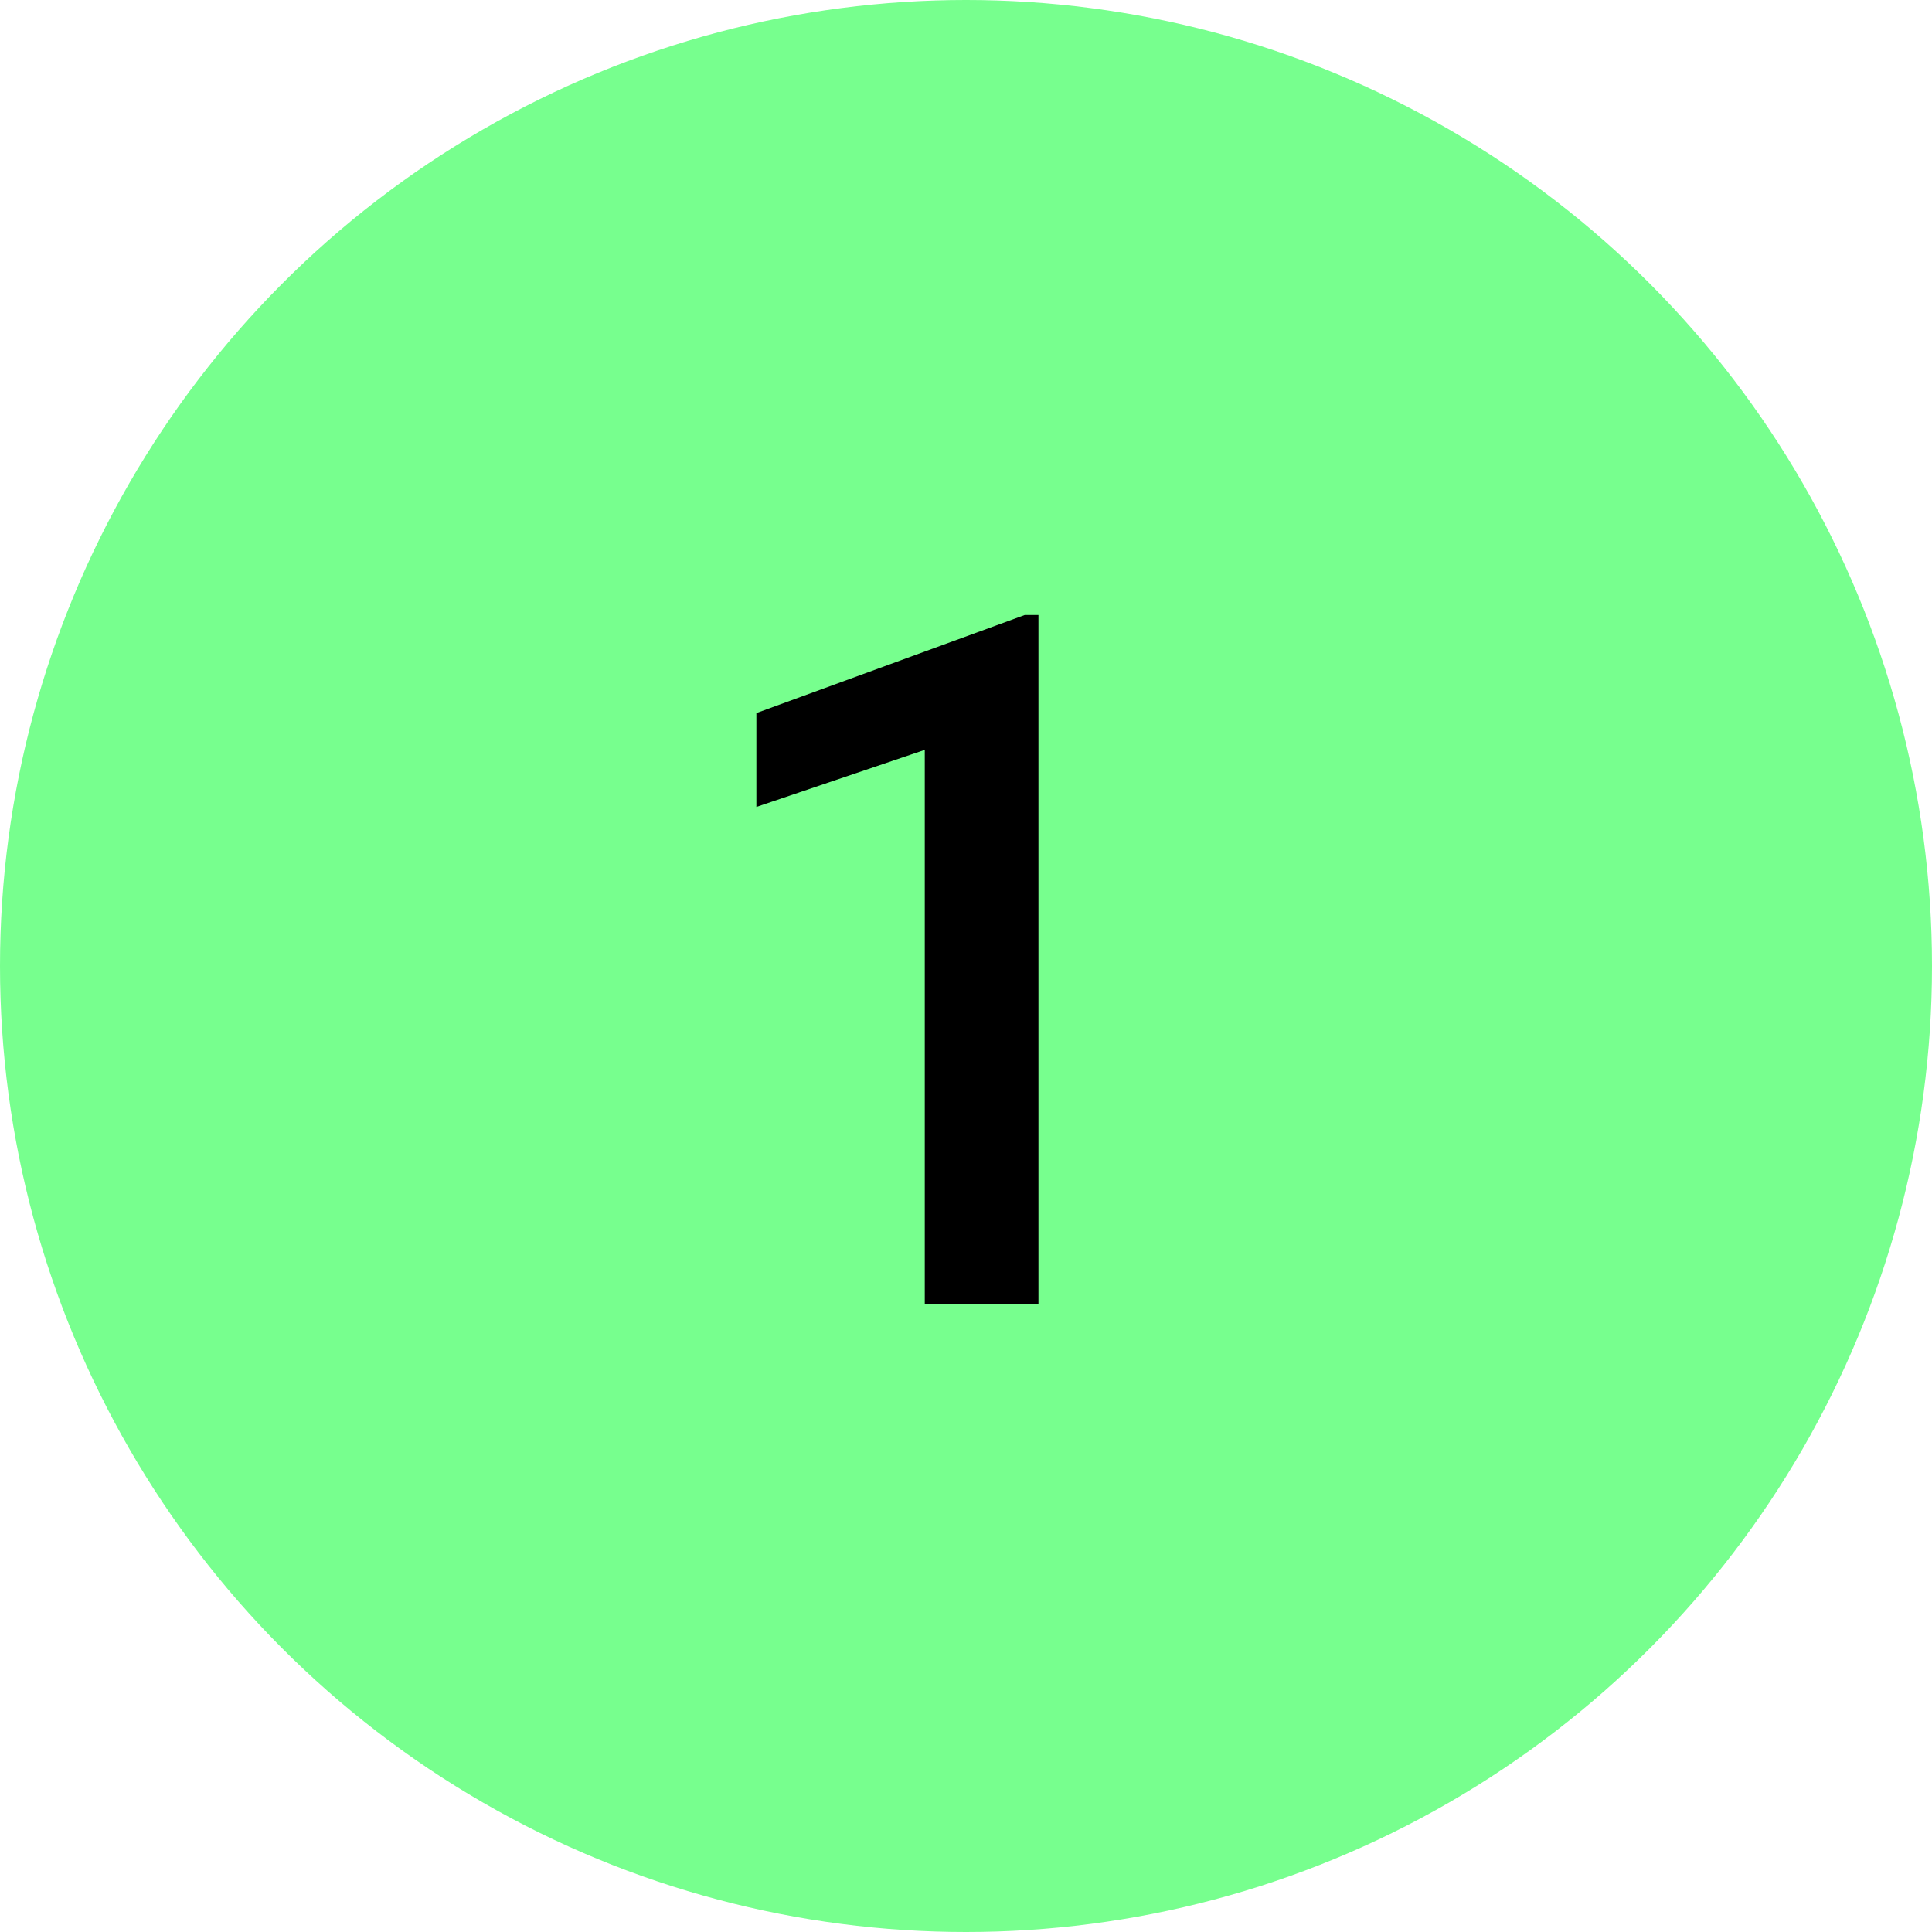<svg width="80" height="80" viewBox="0 0 80 80" fill="none" xmlns="http://www.w3.org/2000/svg">
<circle cx="40" cy="40" r="40" fill="#77FF8E"/>
<path d="M43 25.465V54H38.293V31.051L31.32 33.414V29.527L42.434 25.465H43Z" fill="black"/>
</svg>
